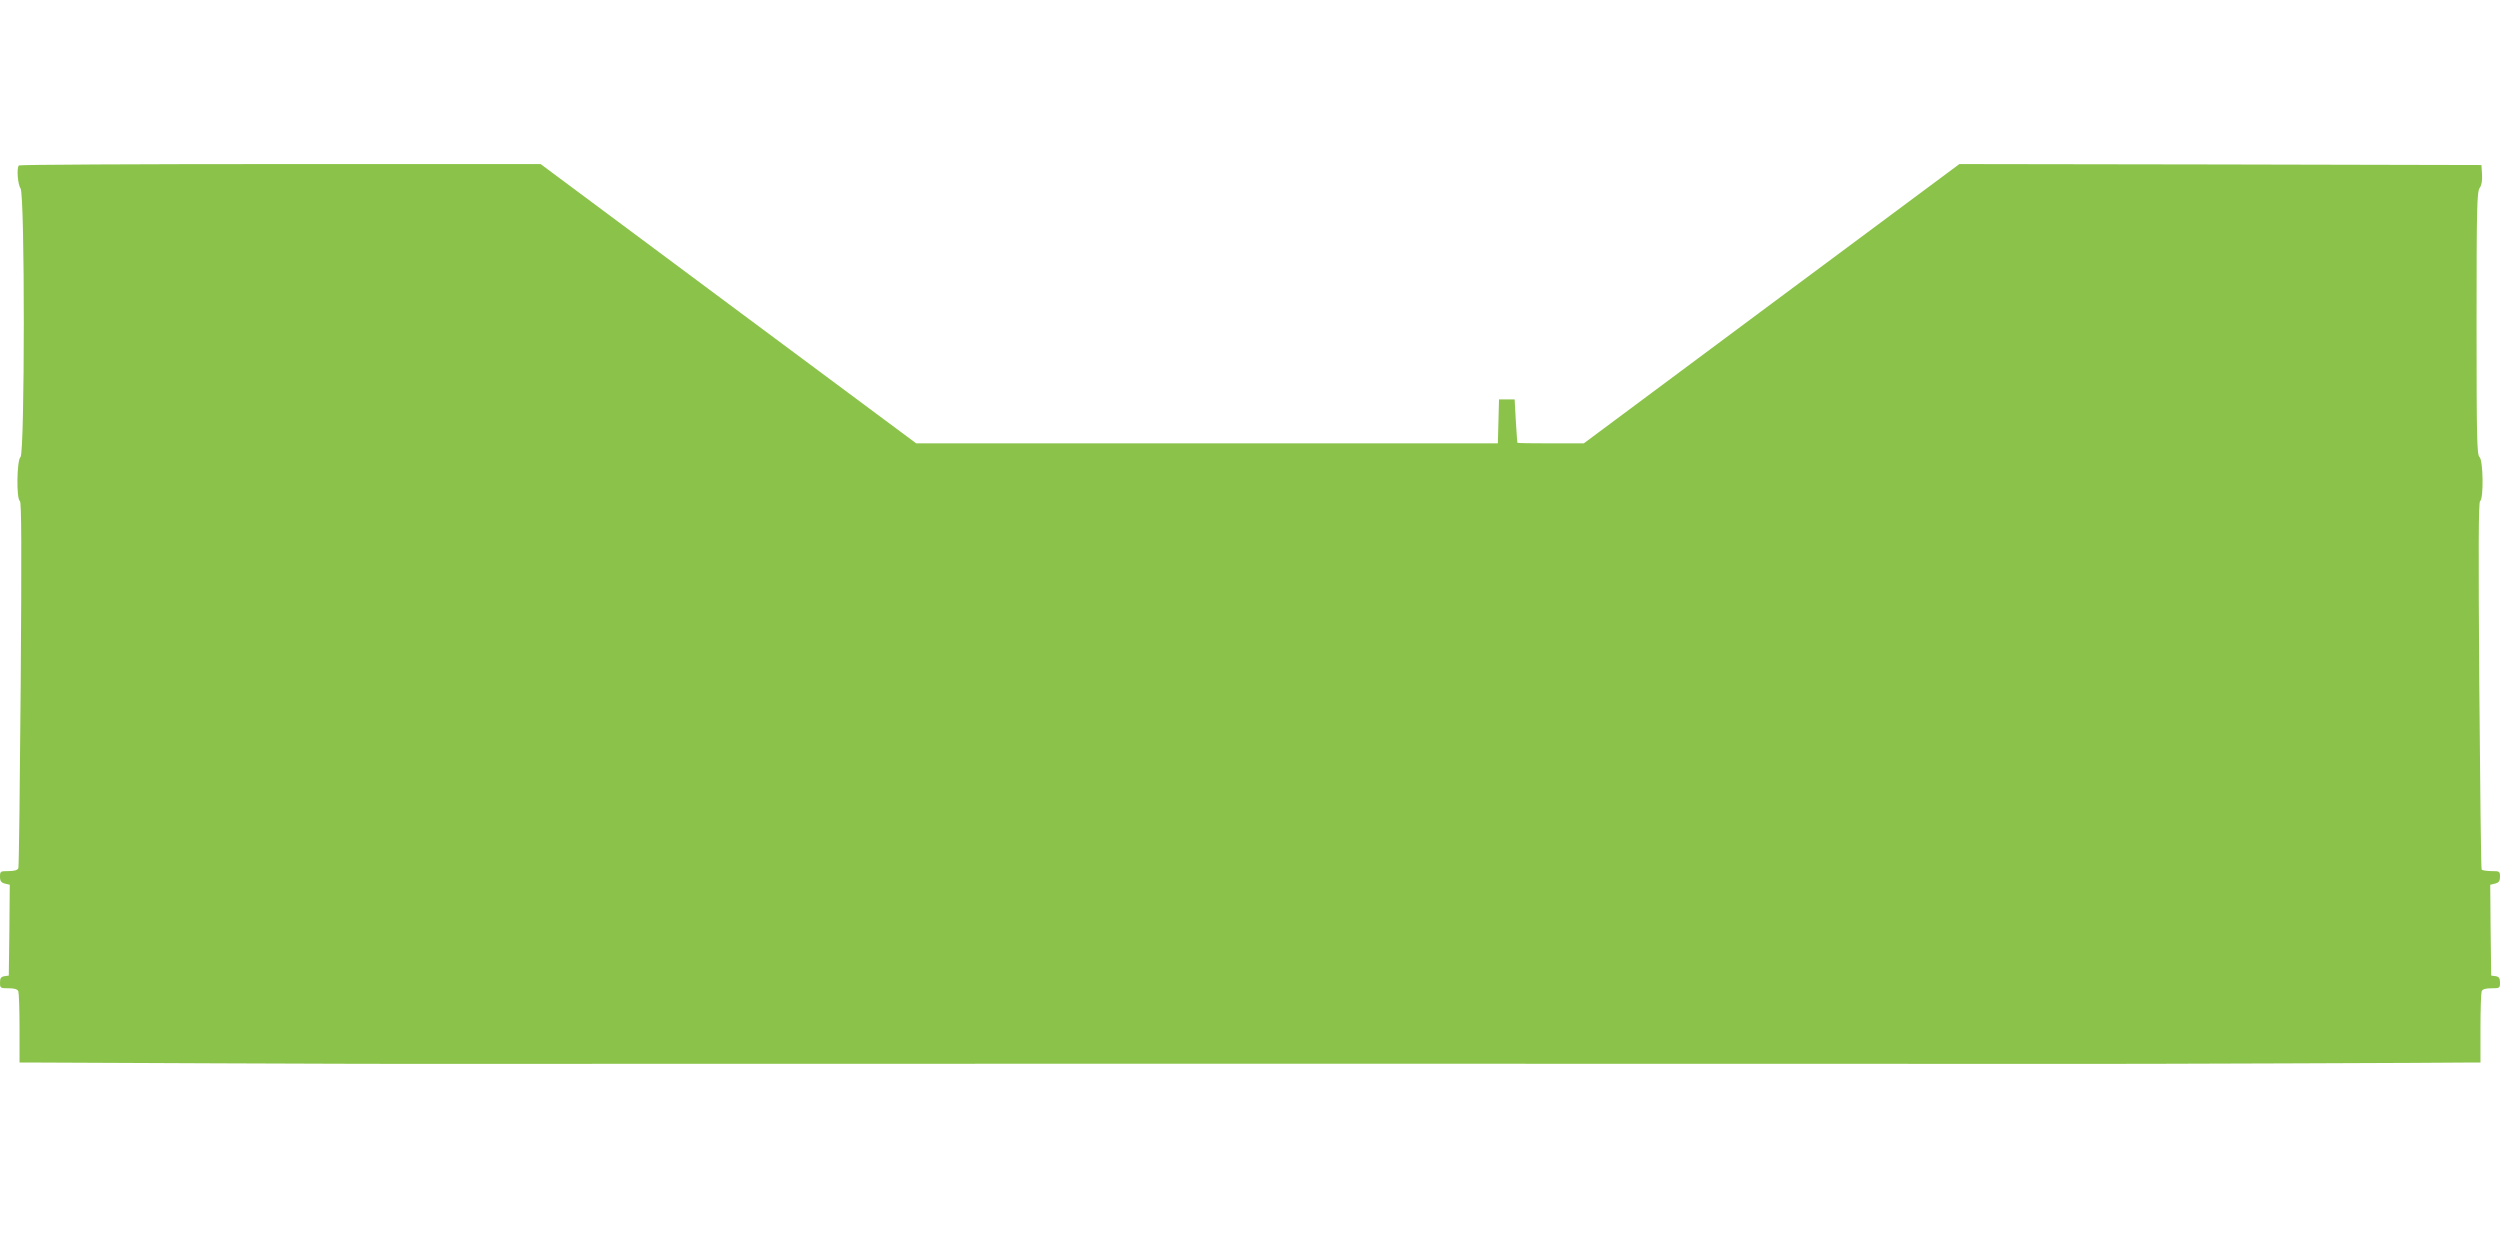 <?xml version="1.0" standalone="no"?>
<!DOCTYPE svg PUBLIC "-//W3C//DTD SVG 20010904//EN"
 "http://www.w3.org/TR/2001/REC-SVG-20010904/DTD/svg10.dtd">
<svg version="1.0" xmlns="http://www.w3.org/2000/svg"
 width="1280pt" height="640pt" viewBox="0 0 1280 640"
 preserveAspectRatio="xMidYMid meet">
<g transform="translate(0,640) scale(0.1,-0.1)"
fill="#8bc34a" stroke="none">
<path d="M97 5553 c-13 -12 -6 -98 8 -117 23 -30 22 -1357 0 -1376 -19 -16
-22 -214 -3 -226 8 -5 9 -238 4 -936 -4 -510 -9 -935 -12 -943 -4 -10 -20 -15
-50 -15 -42 0 -44 -1 -44 -29 0 -22 6 -30 25 -35 l25 -6 -2 -233 -3 -232 -22
-3 c-18 -3 -23 -10 -23 -33 0 -28 2 -29 44 -29 31 0 46 -5 50 -16 3 -9 6 -94
6 -190 l0 -174 33 0 c92 -1 1876 -8 1902 -7 42 1 8693 1 8730 0 26 -1 1813 5
1903 7 l32 0 0 174 c0 96 3 181 6 190 4 11 19 16 50 16 42 0 44 1 44 29 0 23
-5 30 -22 33 l-23 3 -3 232 -2 233 25 6 c19 5 25 13 25 35 0 28 -2 29 -44 29
-25 0 -47 4 -50 8 -3 5 -8 430 -12 944 -5 702 -4 937 4 942 19 12 16 210 -3
226 -13 11 -15 99 -15 684 0 591 2 674 16 694 10 14 14 38 12 69 l-3 48 -1337
3 -1336 2 -962 -715 -961 -715 -170 0 c-93 0 -170 1 -170 3 -1 1 -4 52 -8 112
l-6 110 -40 0 -40 0 -3 -112 -3 -113 -1489 0 -1489 0 -962 715 -961 715 -1332
0 c-733 0 -1336 -3 -1339 -7z"/>
</g>
</svg>

